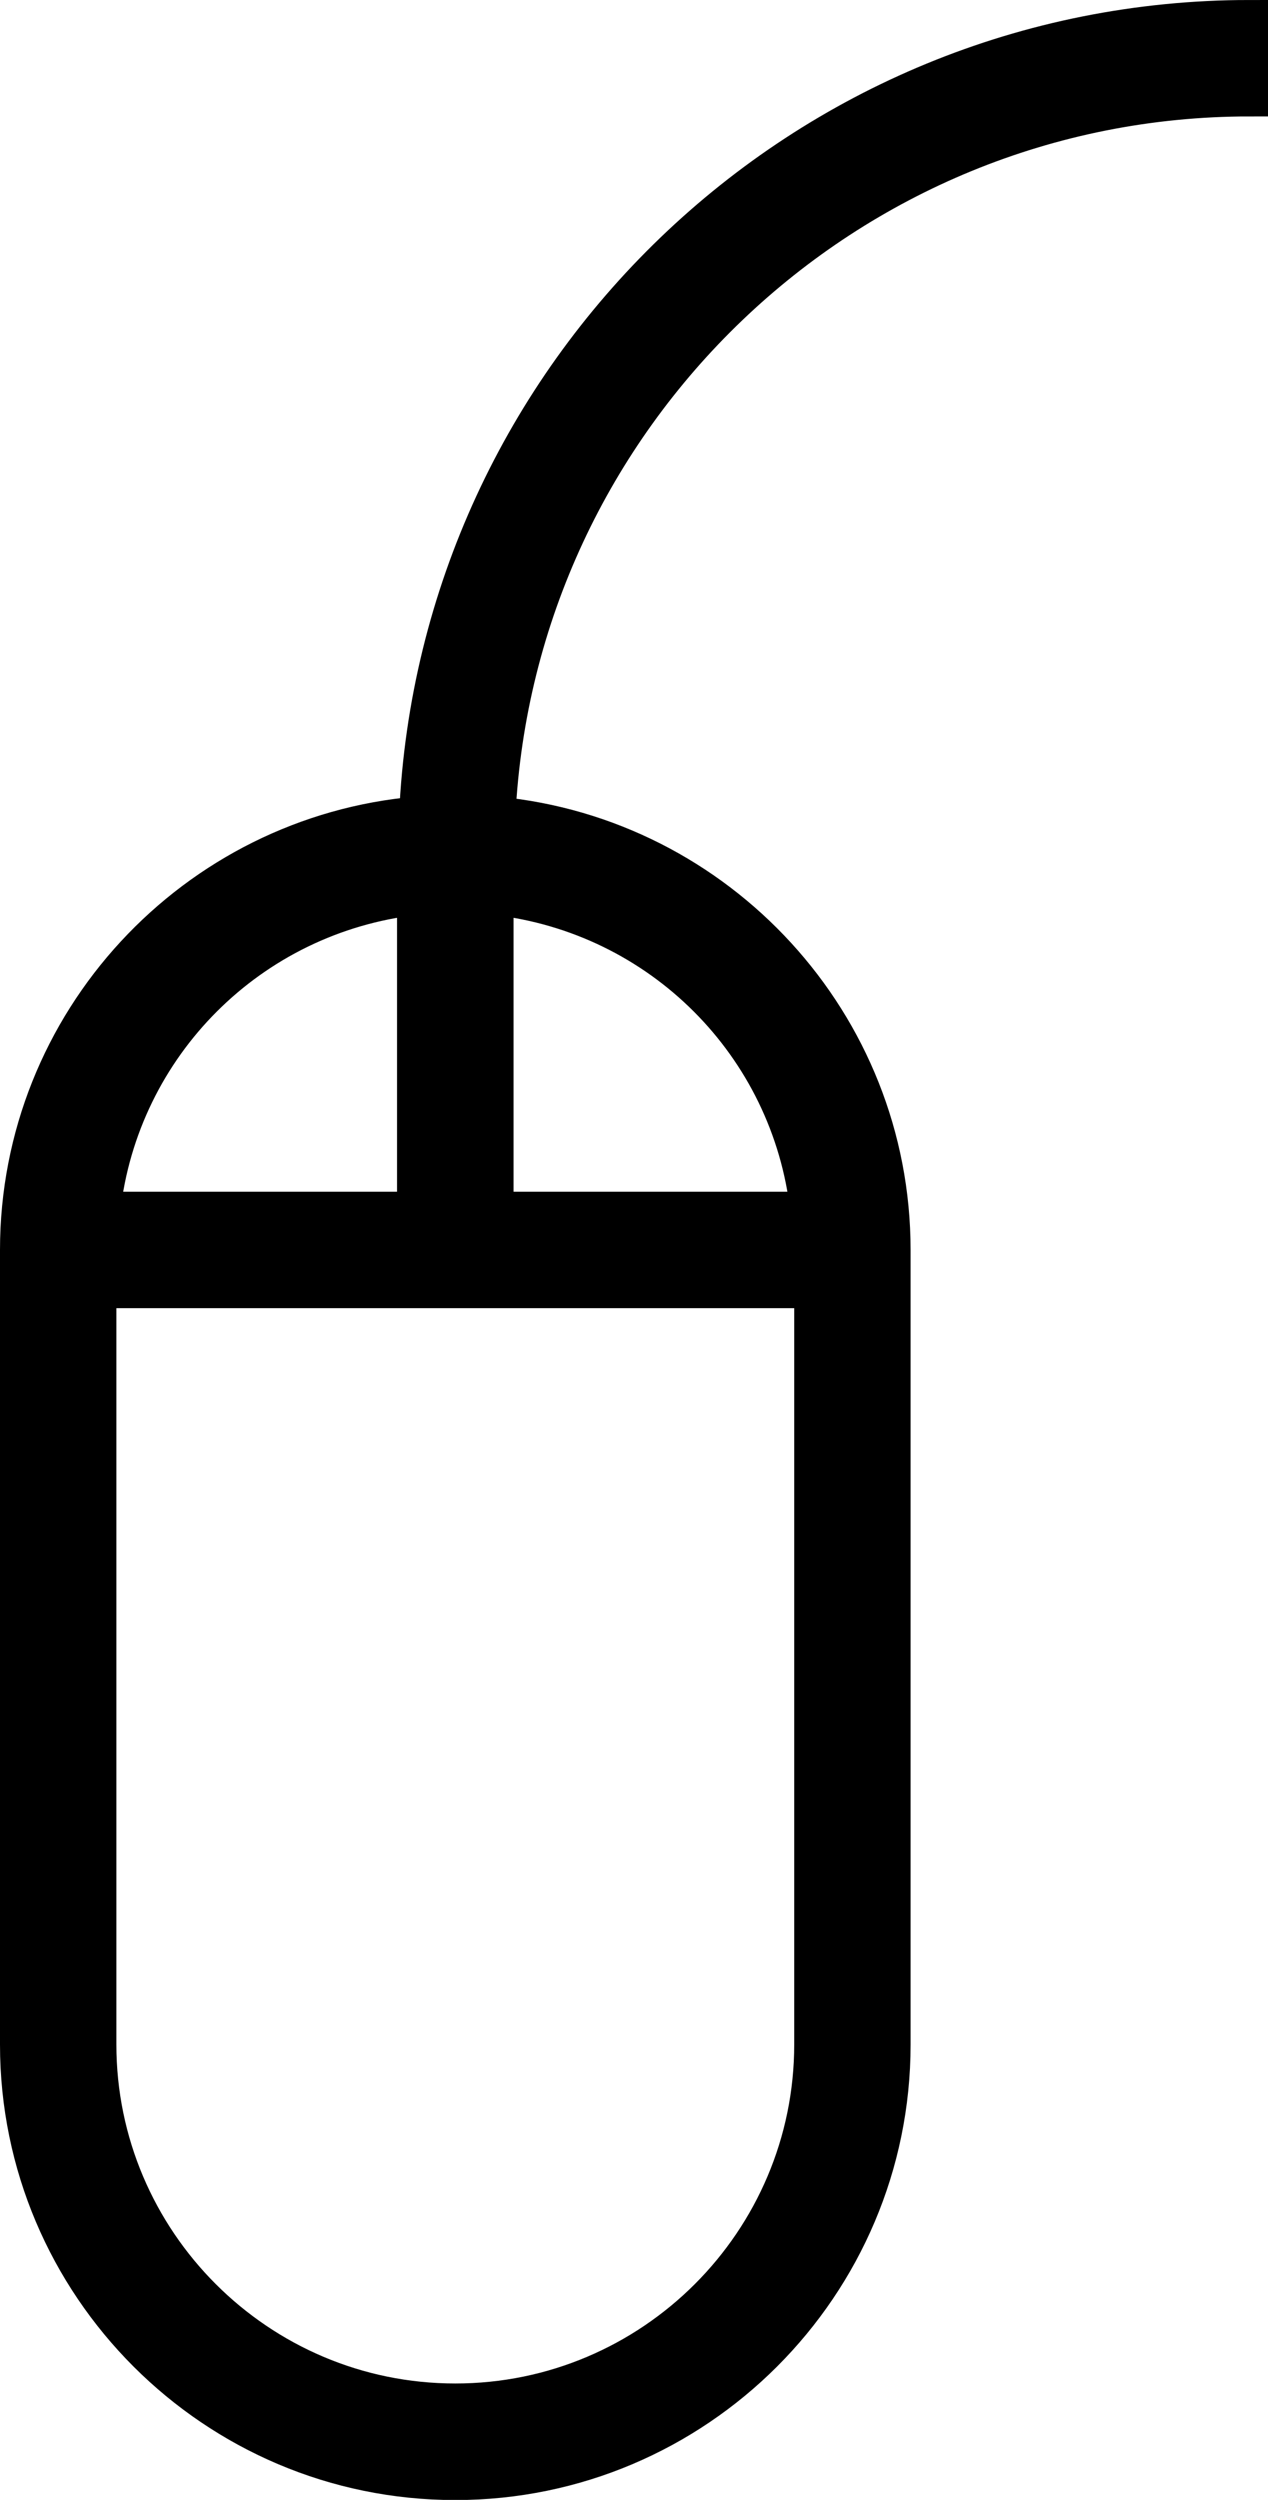 <?xml version="1.0" encoding="utf-8"?>
<!-- Generator: Adobe Illustrator 17.0.0, SVG Export Plug-In . SVG Version: 6.00 Build 0)  -->
<!DOCTYPE svg PUBLIC "-//W3C//DTD SVG 1.1//EN" "http://www.w3.org/Graphics/SVG/1.1/DTD/svg11.dtd">
<svg version="1.1" id="Layer_1" xmlns="http://www.w3.org/2000/svg" xmlns:xlink="http://www.w3.org/1999/xlink" x="0px" y="0px"
	 width="8.575px" height="16.899px" viewBox="0 0 8.575 16.899" enable-background="new 0 0 8.575 16.899" xml:space="preserve">
<path stroke="#000000" stroke-width="0.25" stroke-miterlimit="10" d="M8.45,0.662V0.125c-3.024,0-5.491,2.393-5.626,5.384
	c-1.51,0.13-2.699,1.398-2.699,2.941v5.371c0,1.629,1.325,2.954,2.954,2.954s2.954-1.325,2.954-2.954V8.45
	c0-1.534-1.176-2.797-2.672-2.94C3.494,2.815,5.723,0.662,8.45,0.662z M2.81,6.06v2.121H0.689C0.814,7.065,1.695,6.186,2.81,6.06z
	 M3.079,16.237c-1.333,0-2.417-1.084-2.417-2.417V8.718h4.834v5.102C5.496,15.153,4.412,16.237,3.079,16.237z M5.469,8.181H3.348
	V6.06C4.464,6.186,5.344,7.065,5.469,8.181z"/>
</svg>
